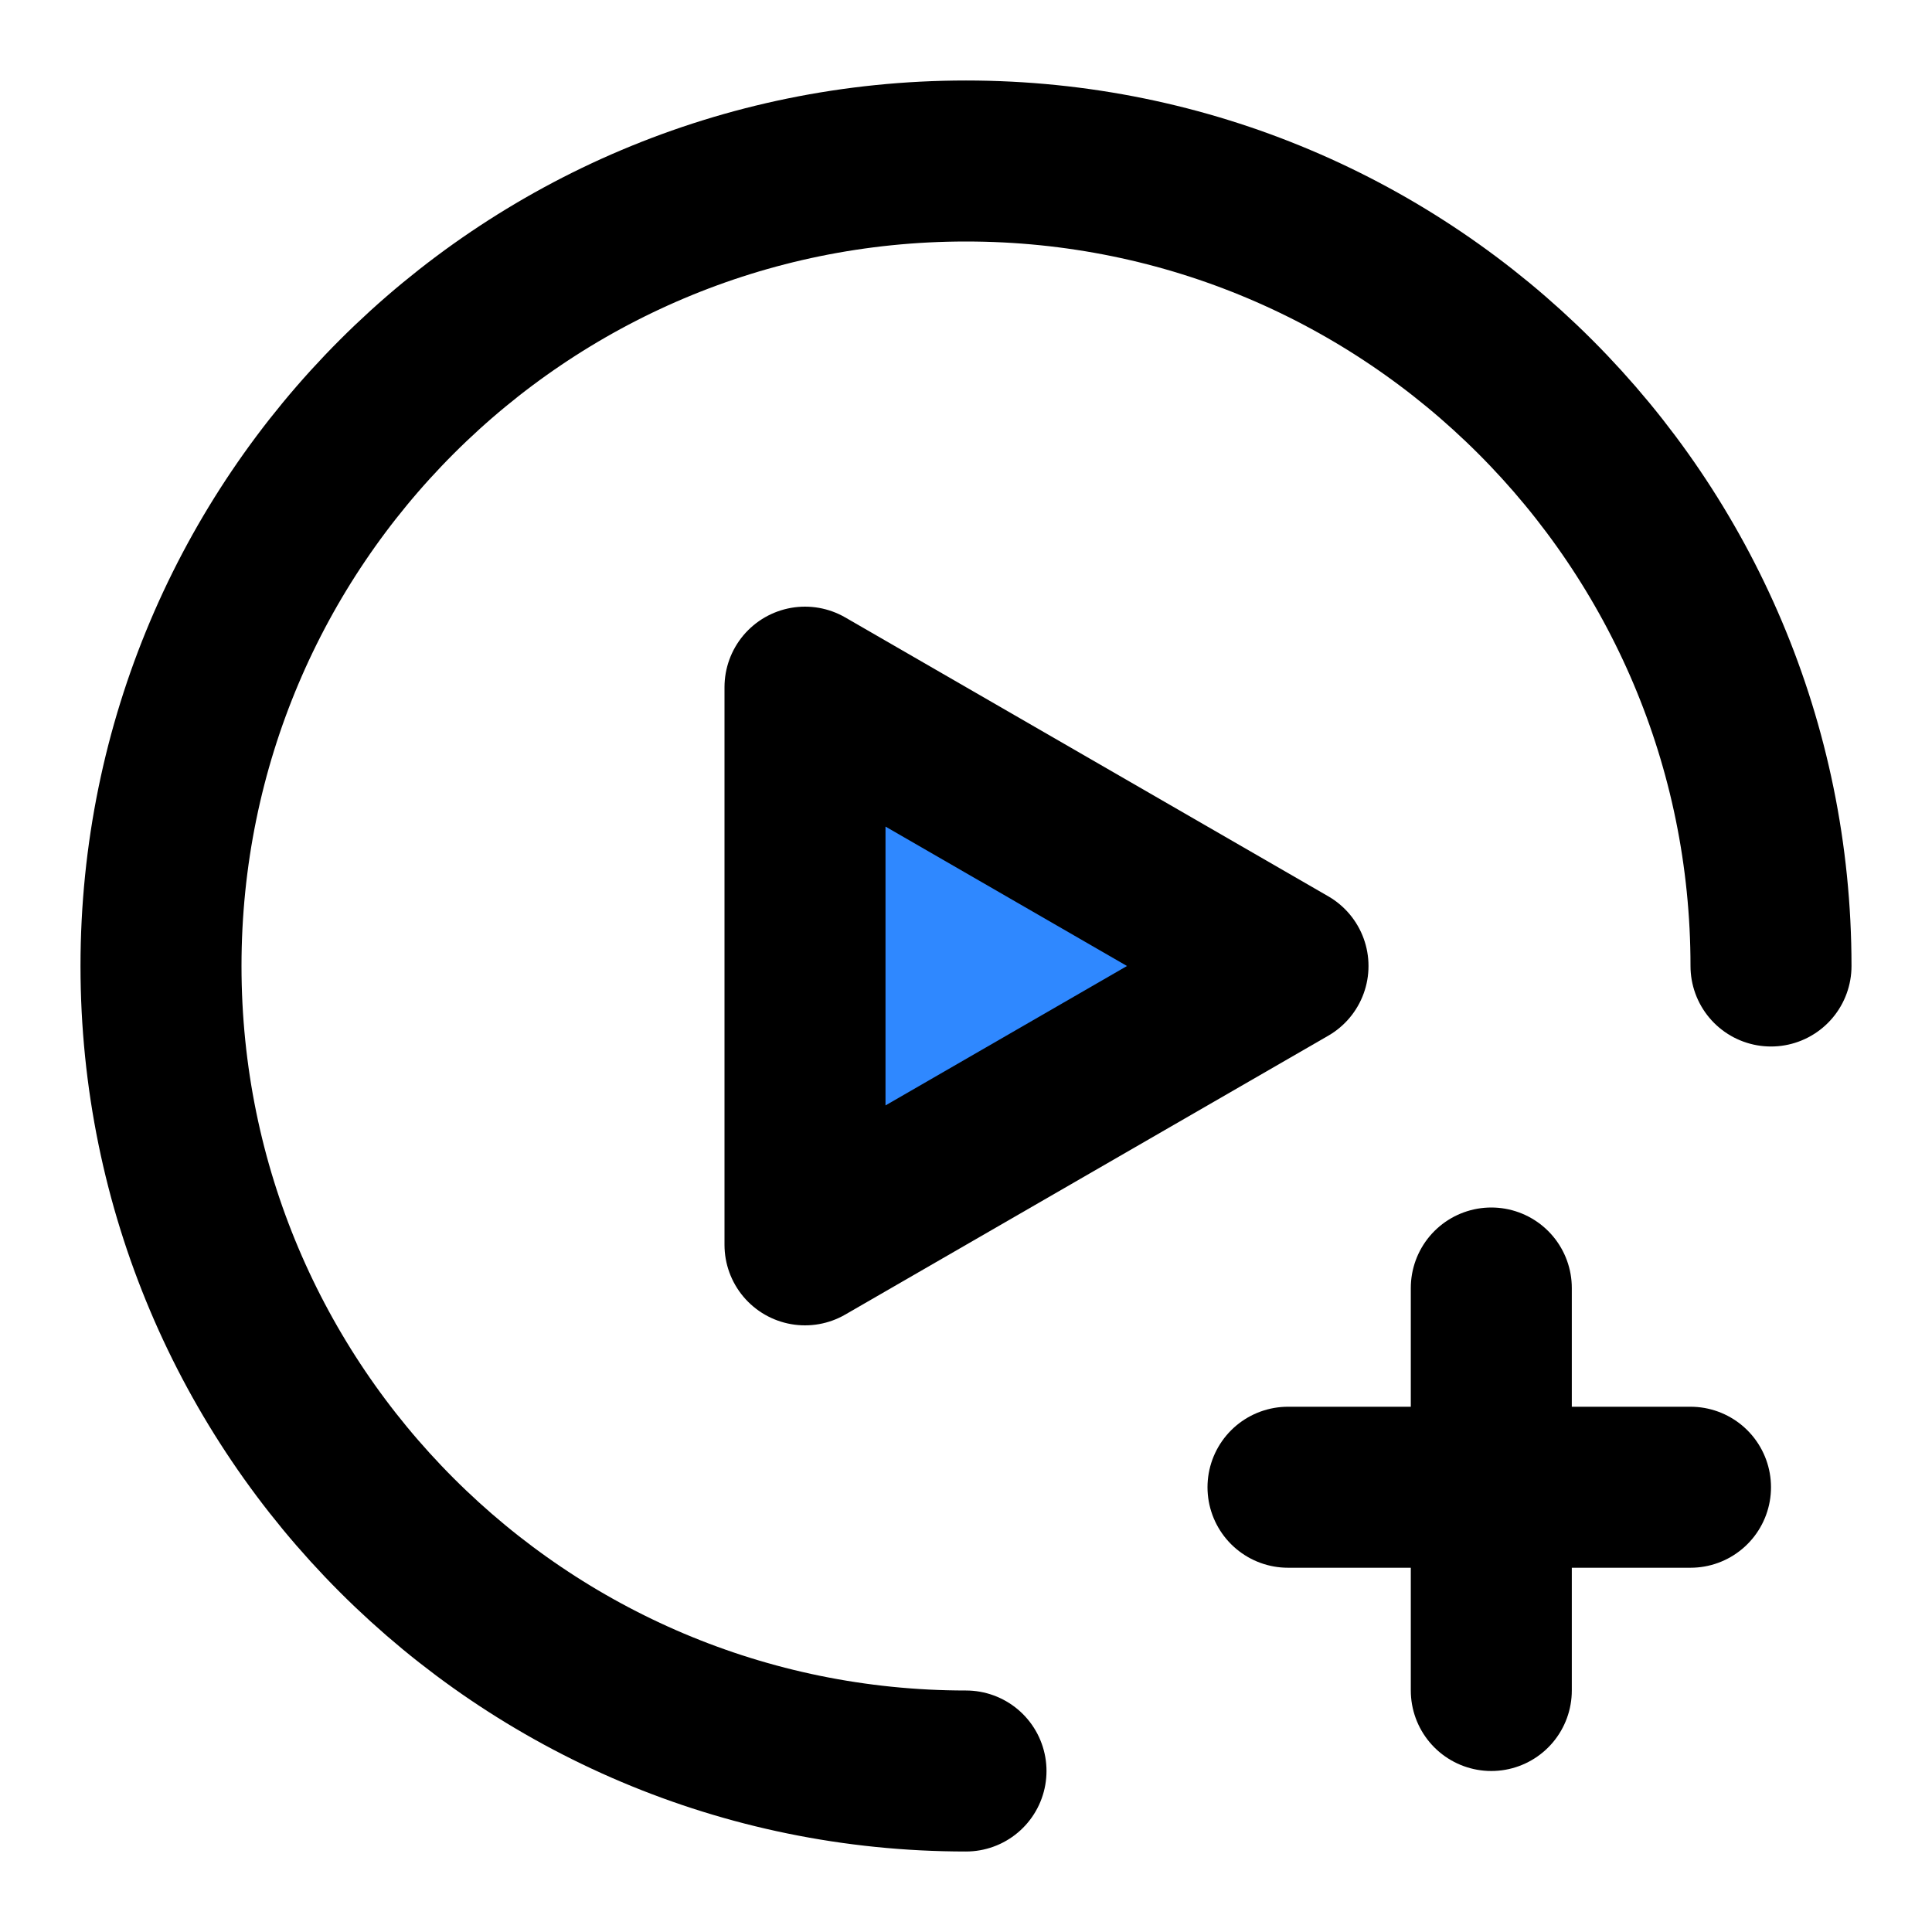 <?xml version="1.0" encoding="utf-8"?>
<svg width="800px" height="800px" viewBox="0 0 48 48" fill="none" xmlns="http://www.w3.org/2000/svg">
<path d="M24 44C12.954 44 4 35.046 4 24C4 12.954 12.954 4 24 4C35.046 4 44 12.954 44 24" stroke="#000000" stroke-width="4" stroke-linecap="round" stroke-linejoin="round"/>
<path d="M20 24V17.072L26 20.536L32 24L26 27.464L20 30.928V24Z" fill="#2F88FF" stroke="#000000" stroke-width="4" stroke-linejoin="round"/>
<path d="M37.051 32L37.051 42" stroke="#000000" stroke-width="4" stroke-linecap="round" stroke-linejoin="round"/>
<path d="M42 36.95L32 36.95" stroke="#000000" stroke-width="4" stroke-linecap="round" stroke-linejoin="round"/>
</svg>